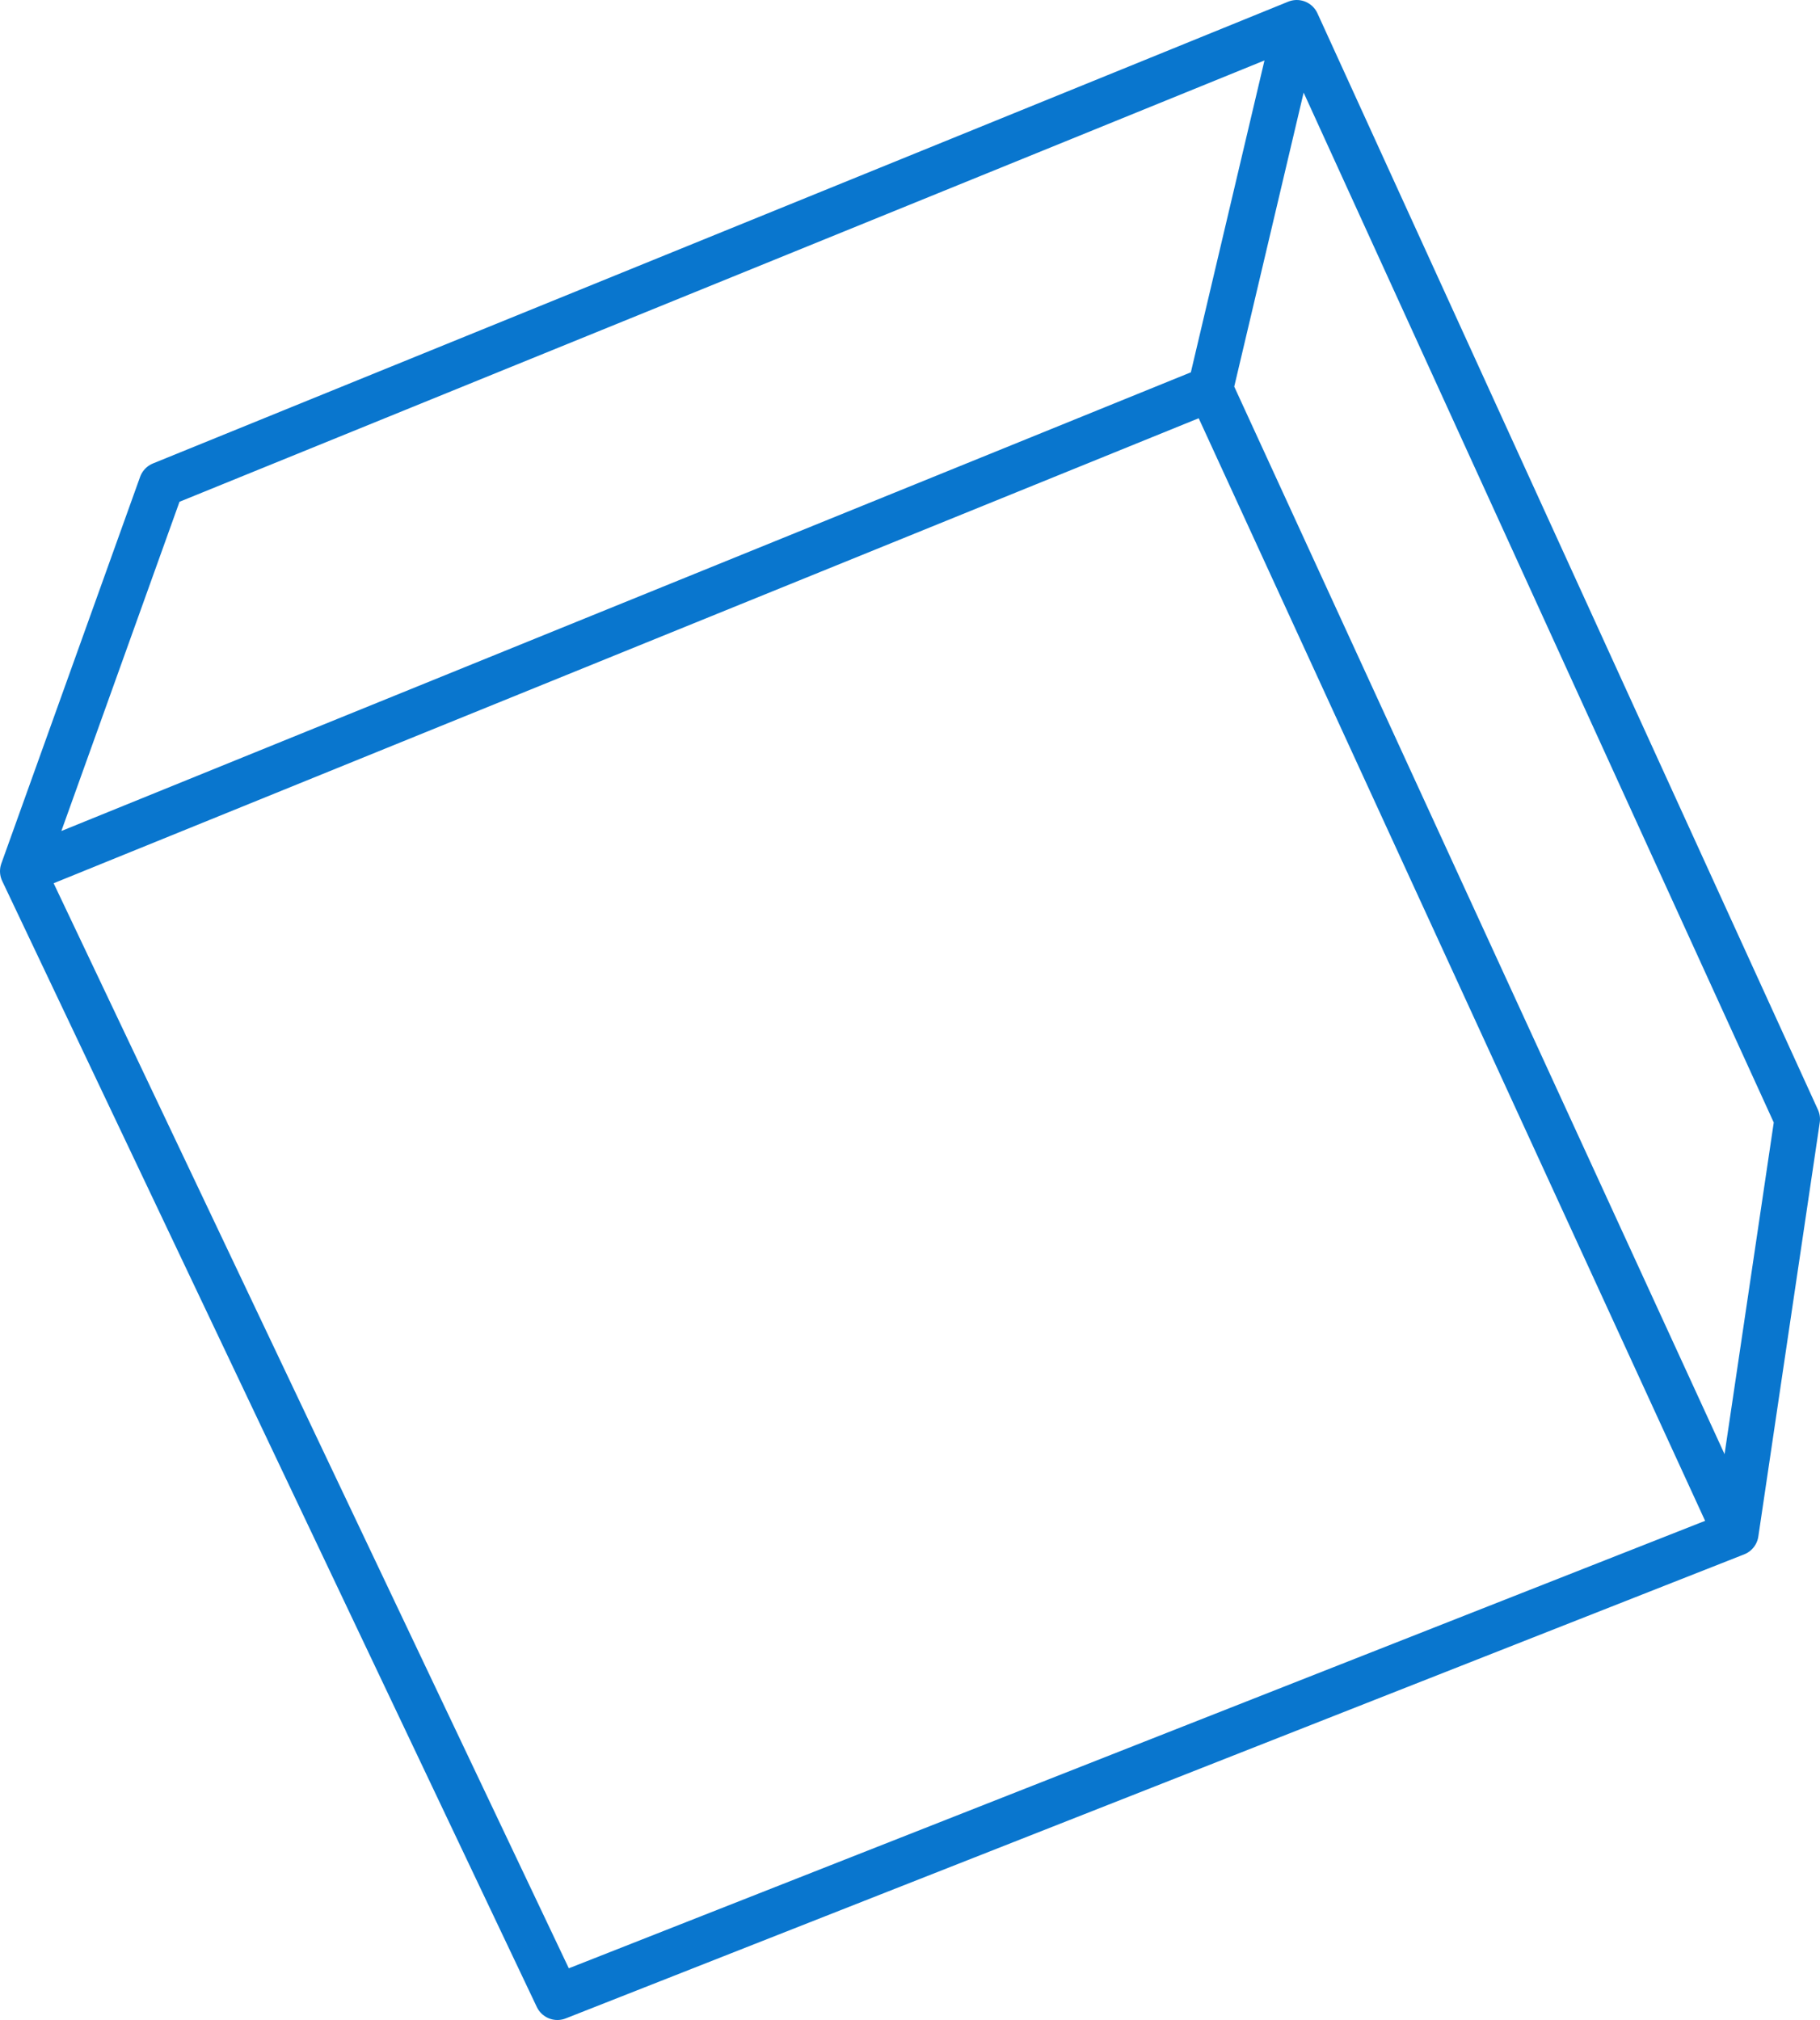 <?xml version="1.0" encoding="UTF-8" standalone="no"?>
<svg xmlns:xlink="http://www.w3.org/1999/xlink" height="44.4px" width="40.0px" xmlns="http://www.w3.org/2000/svg">
  <g transform="matrix(1.0, 0.0, 0.0, 1.0, 20.0, 22.2)">
    <path d="M6.6 -13.65 L18.15 11.5 19.5 2.4 8.5 -21.7 6.6 -13.65 -19.5 -3.05 -7.75 21.7 18.15 11.5 M-19.5 -3.05 L-16.45 -11.55 8.5 -21.7" fill="none" stroke="#0976ce" stroke-linecap="round" stroke-linejoin="round" stroke-width="1.0"/>
  </g>
</svg>
